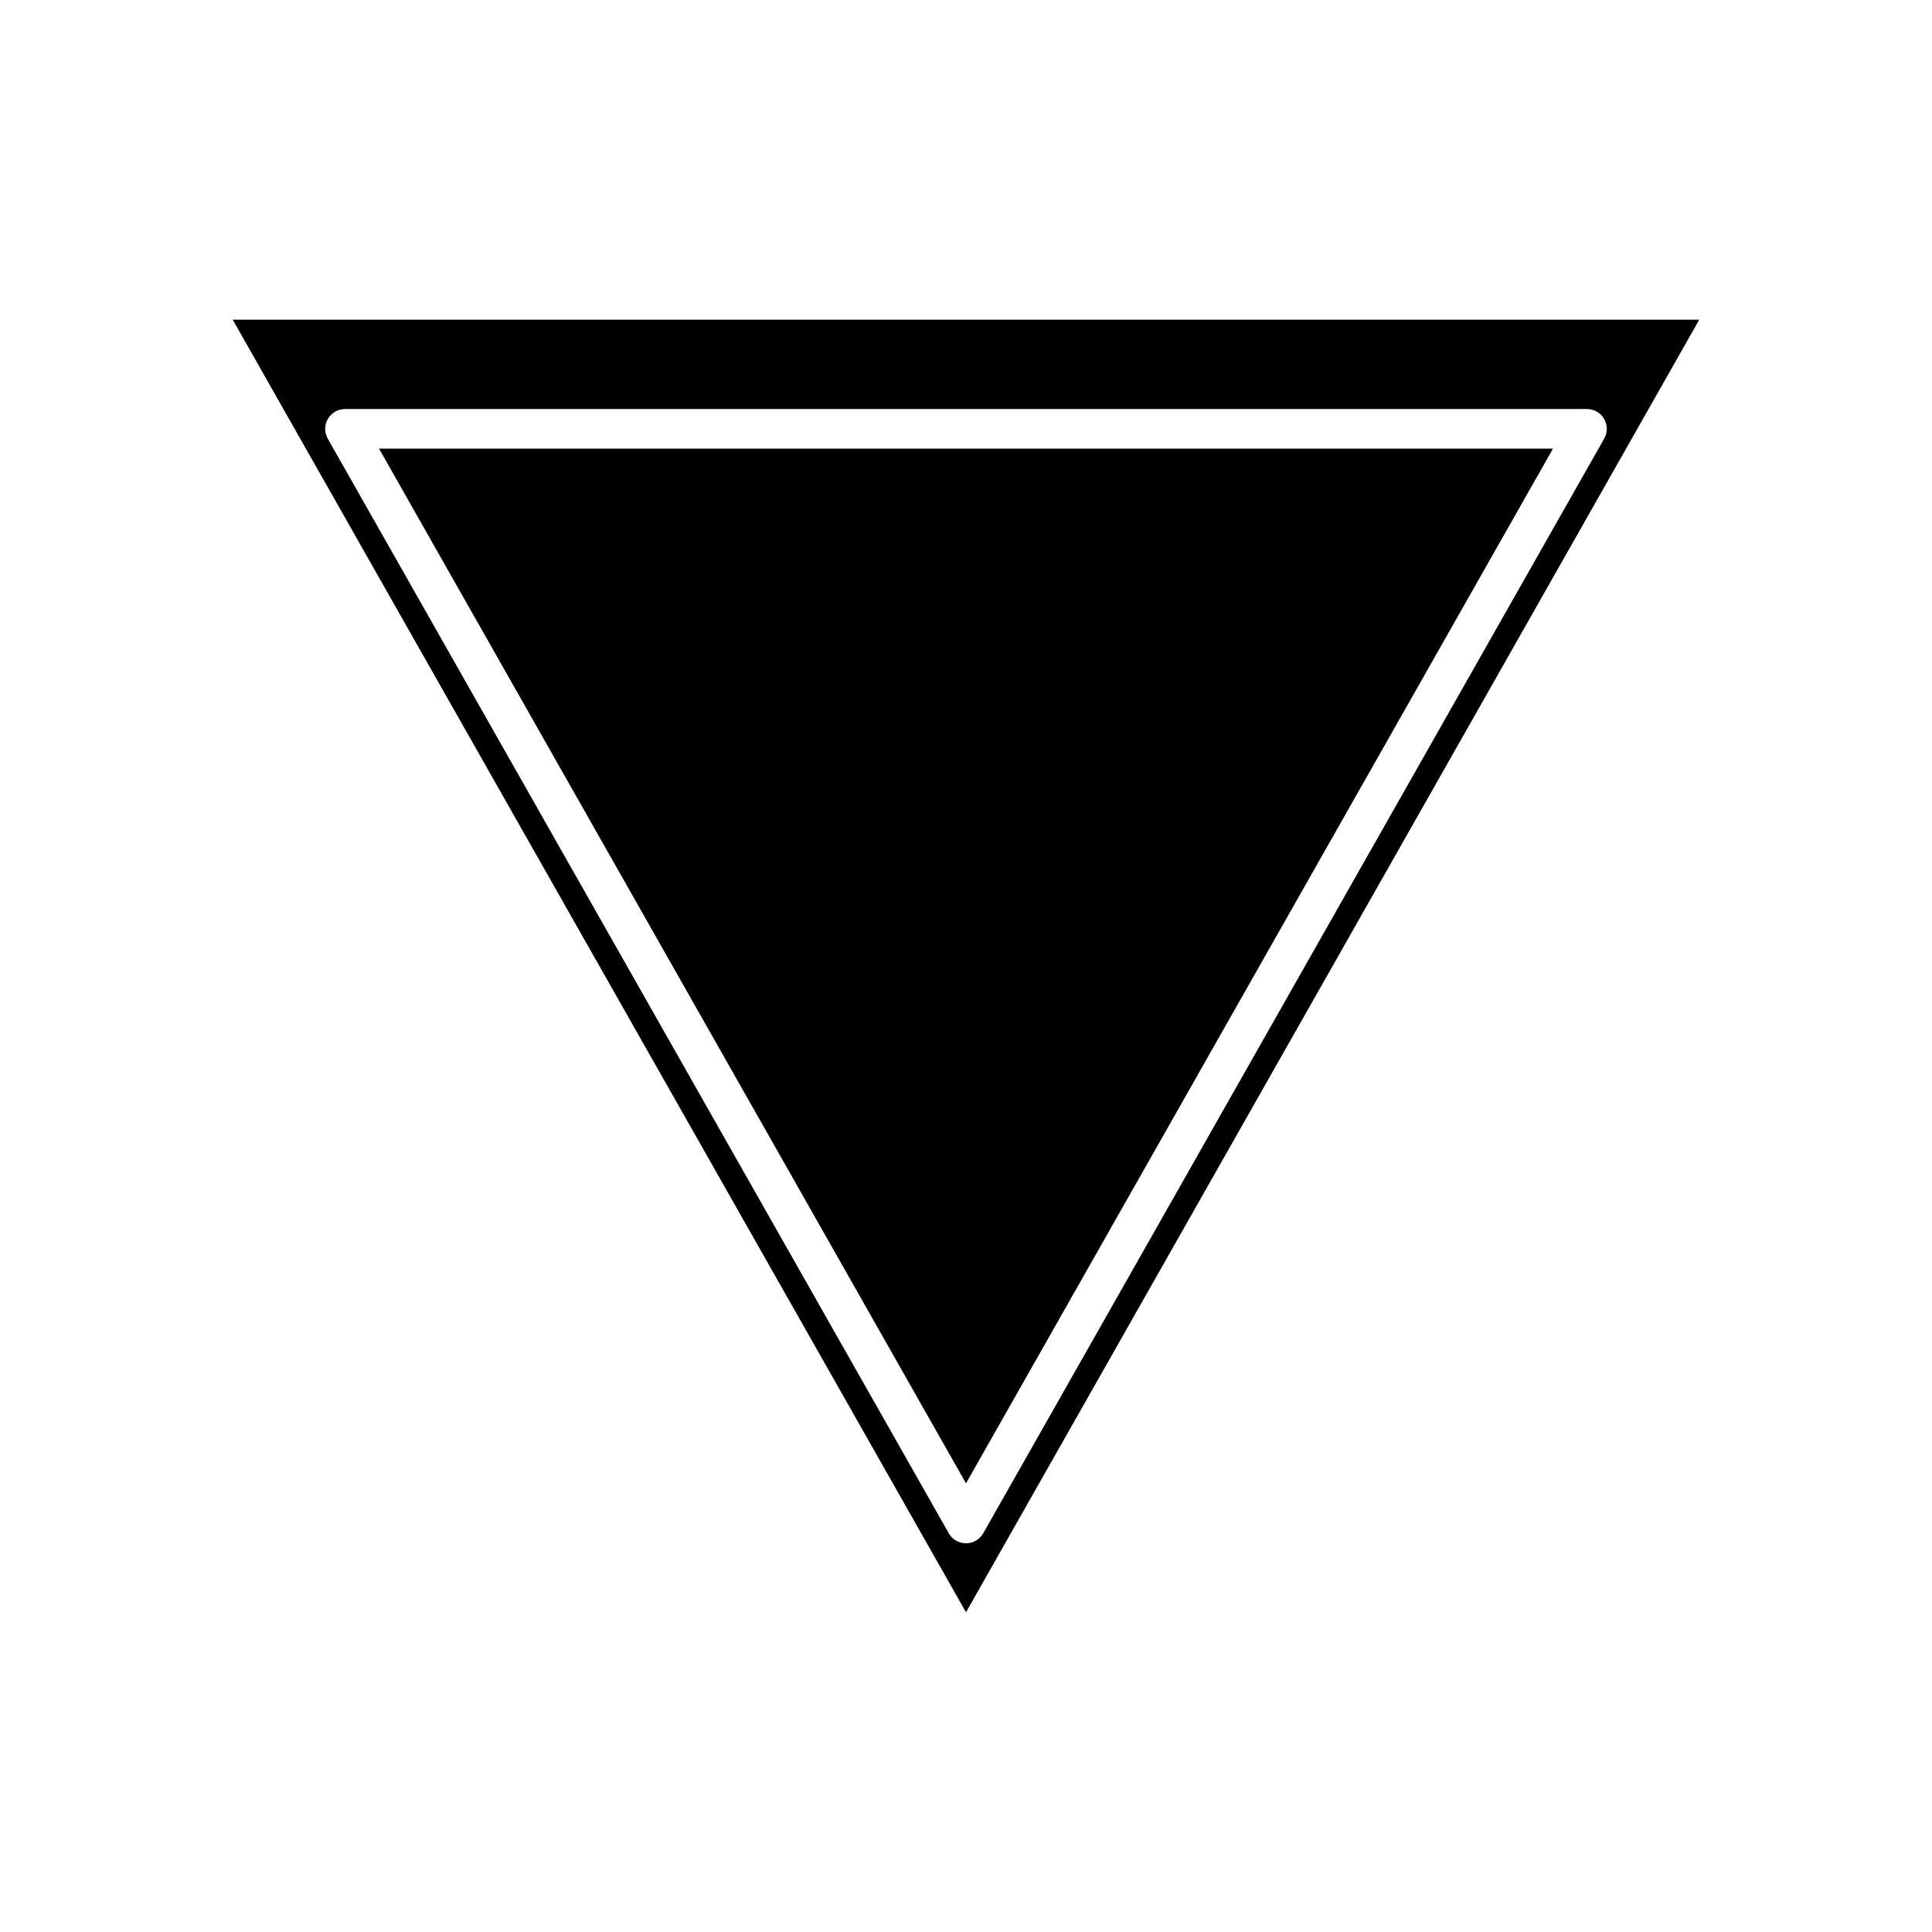 <?xml version="1.0" encoding="UTF-8"?>
<!-- Uploaded to: SVG Repo, www.svgrepo.com, Generator: SVG Repo Mixer Tools -->
<svg fill="#000000" width="800px" height="800px" version="1.1" viewBox="144 144 512 512" xmlns="http://www.w3.org/2000/svg">
 <g>
  <path d="m400 571.27 194.32-342.55-388.65-0.004zm-164.56-318.87h329.13c1.867 0 3.59 0.988 4.535 2.602 0.945 1.617 0.945 3.609 0.02 5.246l-164.56 290.09c-0.941 1.641-2.684 2.648-4.57 2.648-1.891 0-3.633-1.008-4.555-2.644l-164.58-290.09c-0.926-1.637-0.906-3.633 0.039-5.246 0.926-1.617 2.668-2.606 4.535-2.606z"/>
  <path d="m555.55 262.9h-311.1l155.55 274.2z"/>
 </g>
</svg>